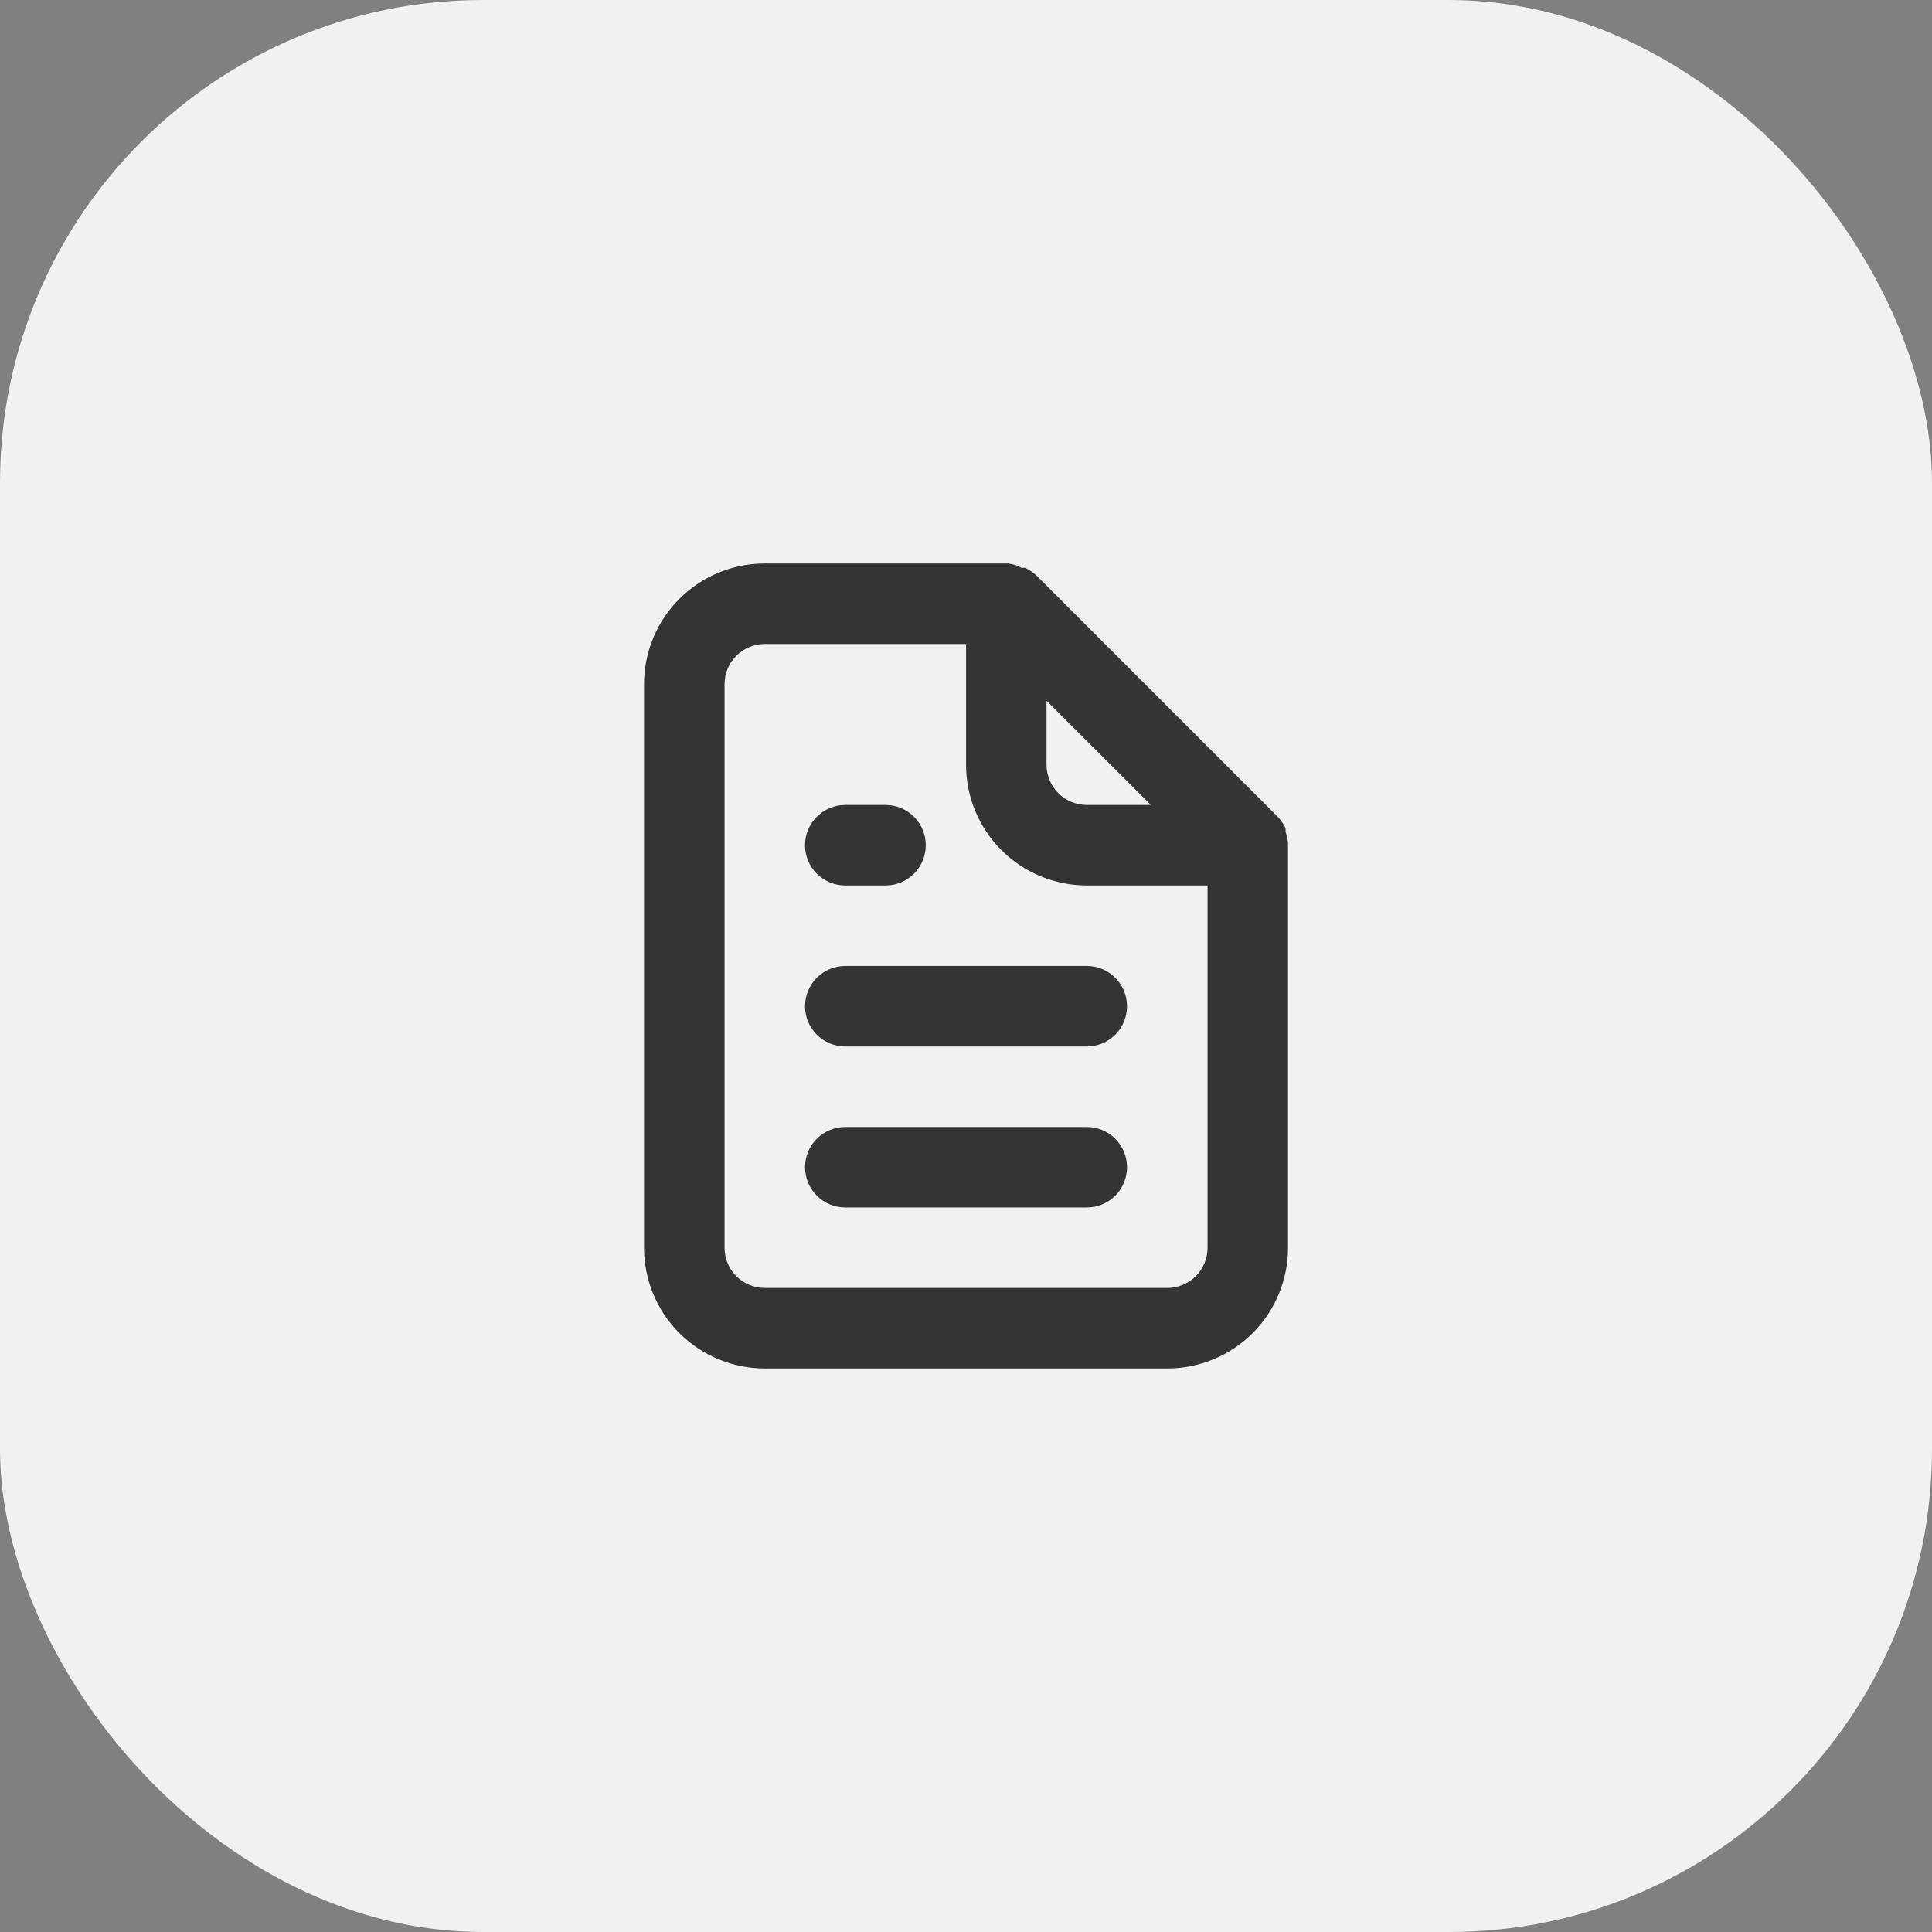 <svg width="40" height="40" viewBox="0 0 40 40" fill="none" xmlns="http://www.w3.org/2000/svg">
<rect x="0" y="0" width="40" height="40" fill="#808080" stroke="none"/>
<rect width="40" height="40" rx="10" fill="#F1F1F1"/>
<path d="M17.501 18.333H18.334C18.555 18.333 18.767 18.245 18.923 18.089C19.079 17.932 19.167 17.72 19.167 17.499C19.167 17.278 19.079 17.066 18.923 16.91C18.767 16.754 18.555 16.666 18.334 16.666H17.501C17.28 16.666 17.068 16.754 16.911 16.91C16.755 17.066 16.667 17.278 16.667 17.499C16.667 17.72 16.755 17.932 16.911 18.089C17.068 18.245 17.28 18.333 17.501 18.333ZM17.501 19.999C17.28 19.999 17.068 20.087 16.911 20.243C16.755 20.4 16.667 20.612 16.667 20.833C16.667 21.054 16.755 21.266 16.911 21.422C17.068 21.578 17.28 21.666 17.501 21.666H22.501C22.722 21.666 22.934 21.578 23.09 21.422C23.246 21.266 23.334 21.054 23.334 20.833C23.334 20.612 23.246 20.4 23.09 20.243C22.934 20.087 22.722 19.999 22.501 19.999H17.501ZM26.667 17.449C26.659 17.373 26.642 17.297 26.617 17.224V17.149C26.577 17.064 26.524 16.985 26.459 16.916L21.459 11.916C21.39 11.851 21.311 11.798 21.226 11.758C21.201 11.754 21.175 11.754 21.151 11.758C21.066 11.709 20.973 11.678 20.876 11.666H15.834C15.171 11.666 14.535 11.929 14.066 12.398C13.597 12.867 13.334 13.503 13.334 14.166V25.833C13.334 26.496 13.597 27.132 14.066 27.601C14.535 28.069 15.171 28.333 15.834 28.333H24.167C24.83 28.333 25.466 28.069 25.935 27.601C26.404 27.132 26.667 26.496 26.667 25.833V17.499C26.667 17.499 26.667 17.499 26.667 17.449ZM21.667 14.508L23.826 16.666H22.501C22.28 16.666 22.068 16.578 21.911 16.422C21.755 16.266 21.667 16.054 21.667 15.833V14.508ZM25.001 25.833C25.001 26.054 24.913 26.266 24.757 26.422C24.6 26.578 24.388 26.666 24.167 26.666H15.834C15.613 26.666 15.401 26.578 15.245 26.422C15.088 26.266 15.001 26.054 15.001 25.833V14.166C15.001 13.945 15.088 13.733 15.245 13.577C15.401 13.421 15.613 13.333 15.834 13.333H20.001V15.833C20.001 16.496 20.264 17.132 20.733 17.601C21.202 18.069 21.838 18.333 22.501 18.333H25.001V25.833ZM22.501 23.333H17.501C17.28 23.333 17.068 23.421 16.911 23.577C16.755 23.733 16.667 23.945 16.667 24.166C16.667 24.387 16.755 24.599 16.911 24.755C17.068 24.912 17.28 24.999 17.501 24.999H22.501C22.722 24.999 22.934 24.912 23.09 24.755C23.246 24.599 23.334 24.387 23.334 24.166C23.334 23.945 23.246 23.733 23.09 23.577C22.934 23.421 22.722 23.333 22.501 23.333Z" fill="#343434"/>
</svg>
